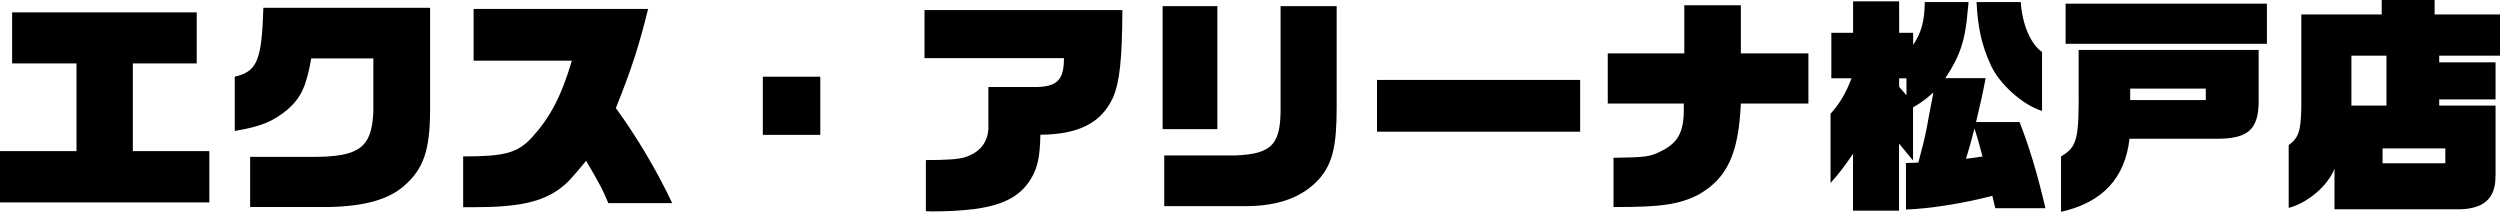 <?xml version="1.0" encoding="UTF-8"?>
<svg id="b" data-name="レイヤー 2" xmlns="http://www.w3.org/2000/svg" viewBox="0 0 495.13 41.95">
  <g id="c" data-name="レイヤー 1">
    <g>
      <path d="M0,29.93H15.15V12.56H2.4V2.45H38.96V12.56h-12.65V29.93h15.15v10.16H0v-10.16Z"/>
      <path d="M61.64,11.57c-.95,5.49-2.04,7.8-4.67,10.11-2.99,2.45-5.26,3.36-10.48,4.26V15.19c4.44-1.04,5.35-3.17,5.67-13.65h33.02V22.04c-.05,7.76-1.32,11.43-5.12,14.74-3.08,2.72-7.8,4.08-15.01,4.22h-15.51v-9.93h12.02c9.57,.05,12.06-1.77,12.38-8.89V11.57h-12.29Z"/>
      <path d="M91.71,30.98c8.3,0,10.75-.68,13.61-3.72,3.67-4.04,5.85-8.21,7.94-15.24h-19.46V1.77h34.56c-1.9,7.66-3.31,11.93-6.39,19.64,4.17,5.71,8.25,12.61,11.16,18.82h-12.65c-1.22-2.9-1.45-3.31-4.4-8.39-2.9,3.54-3.72,4.4-5.08,5.44-3.72,2.77-8.39,3.76-17.37,3.76h-1.9v-10.07Z"/>
      <path d="M151.08,15.19h11.38v11.52h-11.38V15.19Z"/>
      <path d="M183.37,31.7c4.04,0,6.26-.14,7.66-.54,3.27-1,4.9-3.31,4.72-6.58v-7.35h9.57c4.13-.09,5.4-1.5,5.4-5.71h-27.62V2h39.19c-.05,9.89-.54,14.24-1.86,17.33-2.31,4.99-6.76,7.3-14.38,7.35-.09,4.4-.54,6.53-1.86,8.71-2.09,3.49-5.49,5.26-11.34,6.03-2.22,.27-5.08,.45-7.89,.45-.23,0-.91,0-1.59-.05v-10.11Z"/>
      <path d="M230.26,1.22h10.84V25.58h-10.84V1.22Zm.32,29.57h14.11c7.26-.32,9.02-2.18,8.93-9.66V1.22h11.11V21.23c0,7.8-.82,11.11-3.45,14.2-3.27,3.58-7.89,5.35-14.42,5.4h-16.28v-10.02Z"/>
      <path d="M272.72,15.83h40.23v10.25h-40.23V15.83Z"/>
      <path d="M318.43,10.57h15.15V1.04h11.2V10.57h13.38v9.93h-13.38c-.45,9.93-2.68,14.79-8.39,18.05-3.81,1.95-7.48,2.49-16.83,2.45v-9.75c6.35-.09,7.21-.18,9.52-1.36,3.22-1.59,4.4-3.76,4.4-8.12v-1.27h-15.06V10.57Z"/>
      <path d="M362.7,15.51V6.49h4.31V.27h9.12V6.49h2.77v2.4c1.59-2.31,2.27-4.72,2.31-8.48h8.66c-.04,.63-.09,1.27-.14,1.45-.45,5.94-1.5,9.21-4.45,13.61h7.98c-.63,3.31-1.04,5.12-1.9,8.71h8.62c1.9,4.85,3.54,10.25,5.12,17.05h-9.93l-.59-2.45c-5.67,1.5-12.61,2.58-17.1,2.72v-9.21l2.45-.09c.82-3.04,1.27-4.81,1.72-7.17,.41-2.22,.82-4.49,1.27-6.71-1.86,1.59-2.13,1.81-4.04,2.95v10.52l-2.77-3.36v13.29h-9.12v-11.25c-1.91,2.77-2.77,3.9-4.45,5.76v-13.7c1.81-2,2.99-3.99,4.17-7.03h-4.04Zm14.88,3.36v-3.36h-1.45v1.68l1.45,1.68Zm15.06,12.11c-.82-3.09-1.13-4.17-1.59-5.53-.77,2.9-.86,3.36-1.68,5.99,1.45-.18,1.68-.18,3.27-.45ZM400.21,.41c.32,4.49,1.95,8.3,4.22,9.89v11.66c-3.86-1.13-8.75-5.58-10.29-9.39-1.63-3.58-2.45-7.21-2.68-12.16h8.75Z"/>
      <path d="M408.19,30.98c3.22-1.91,3.58-3.31,3.49-14.11v-6.98h35.65v10.29c-.05,5.44-2.09,7.3-8.25,7.3h-17.33c-.86,7.8-5.4,12.65-13.56,14.47v-10.98Zm.91-30.25h39.87v7.94h-39.87V.73Zm27.76,19.09v-2.27h-14.97v2.27h14.97Z"/>
      <path d="M494.23,34.92c.05,4.31-2.27,6.44-7.12,6.53h-24.76v-8.03c-1.32,3.36-5.26,6.76-9.07,7.75v-12.43c2-1.5,2.4-2.77,2.5-7.44V2.86h15.92V0h10.48V2.86h12.97V11.02h-12.06v1.32h11.16v7.35h-11.16v1.22h11.16v14.01Zm-21.59-14.01V11.02h-6.94v9.89h6.94Zm11.66,11.43v-2.95h-12.43v2.95h12.43Z"/>
    </g>
  </g>
</svg>
